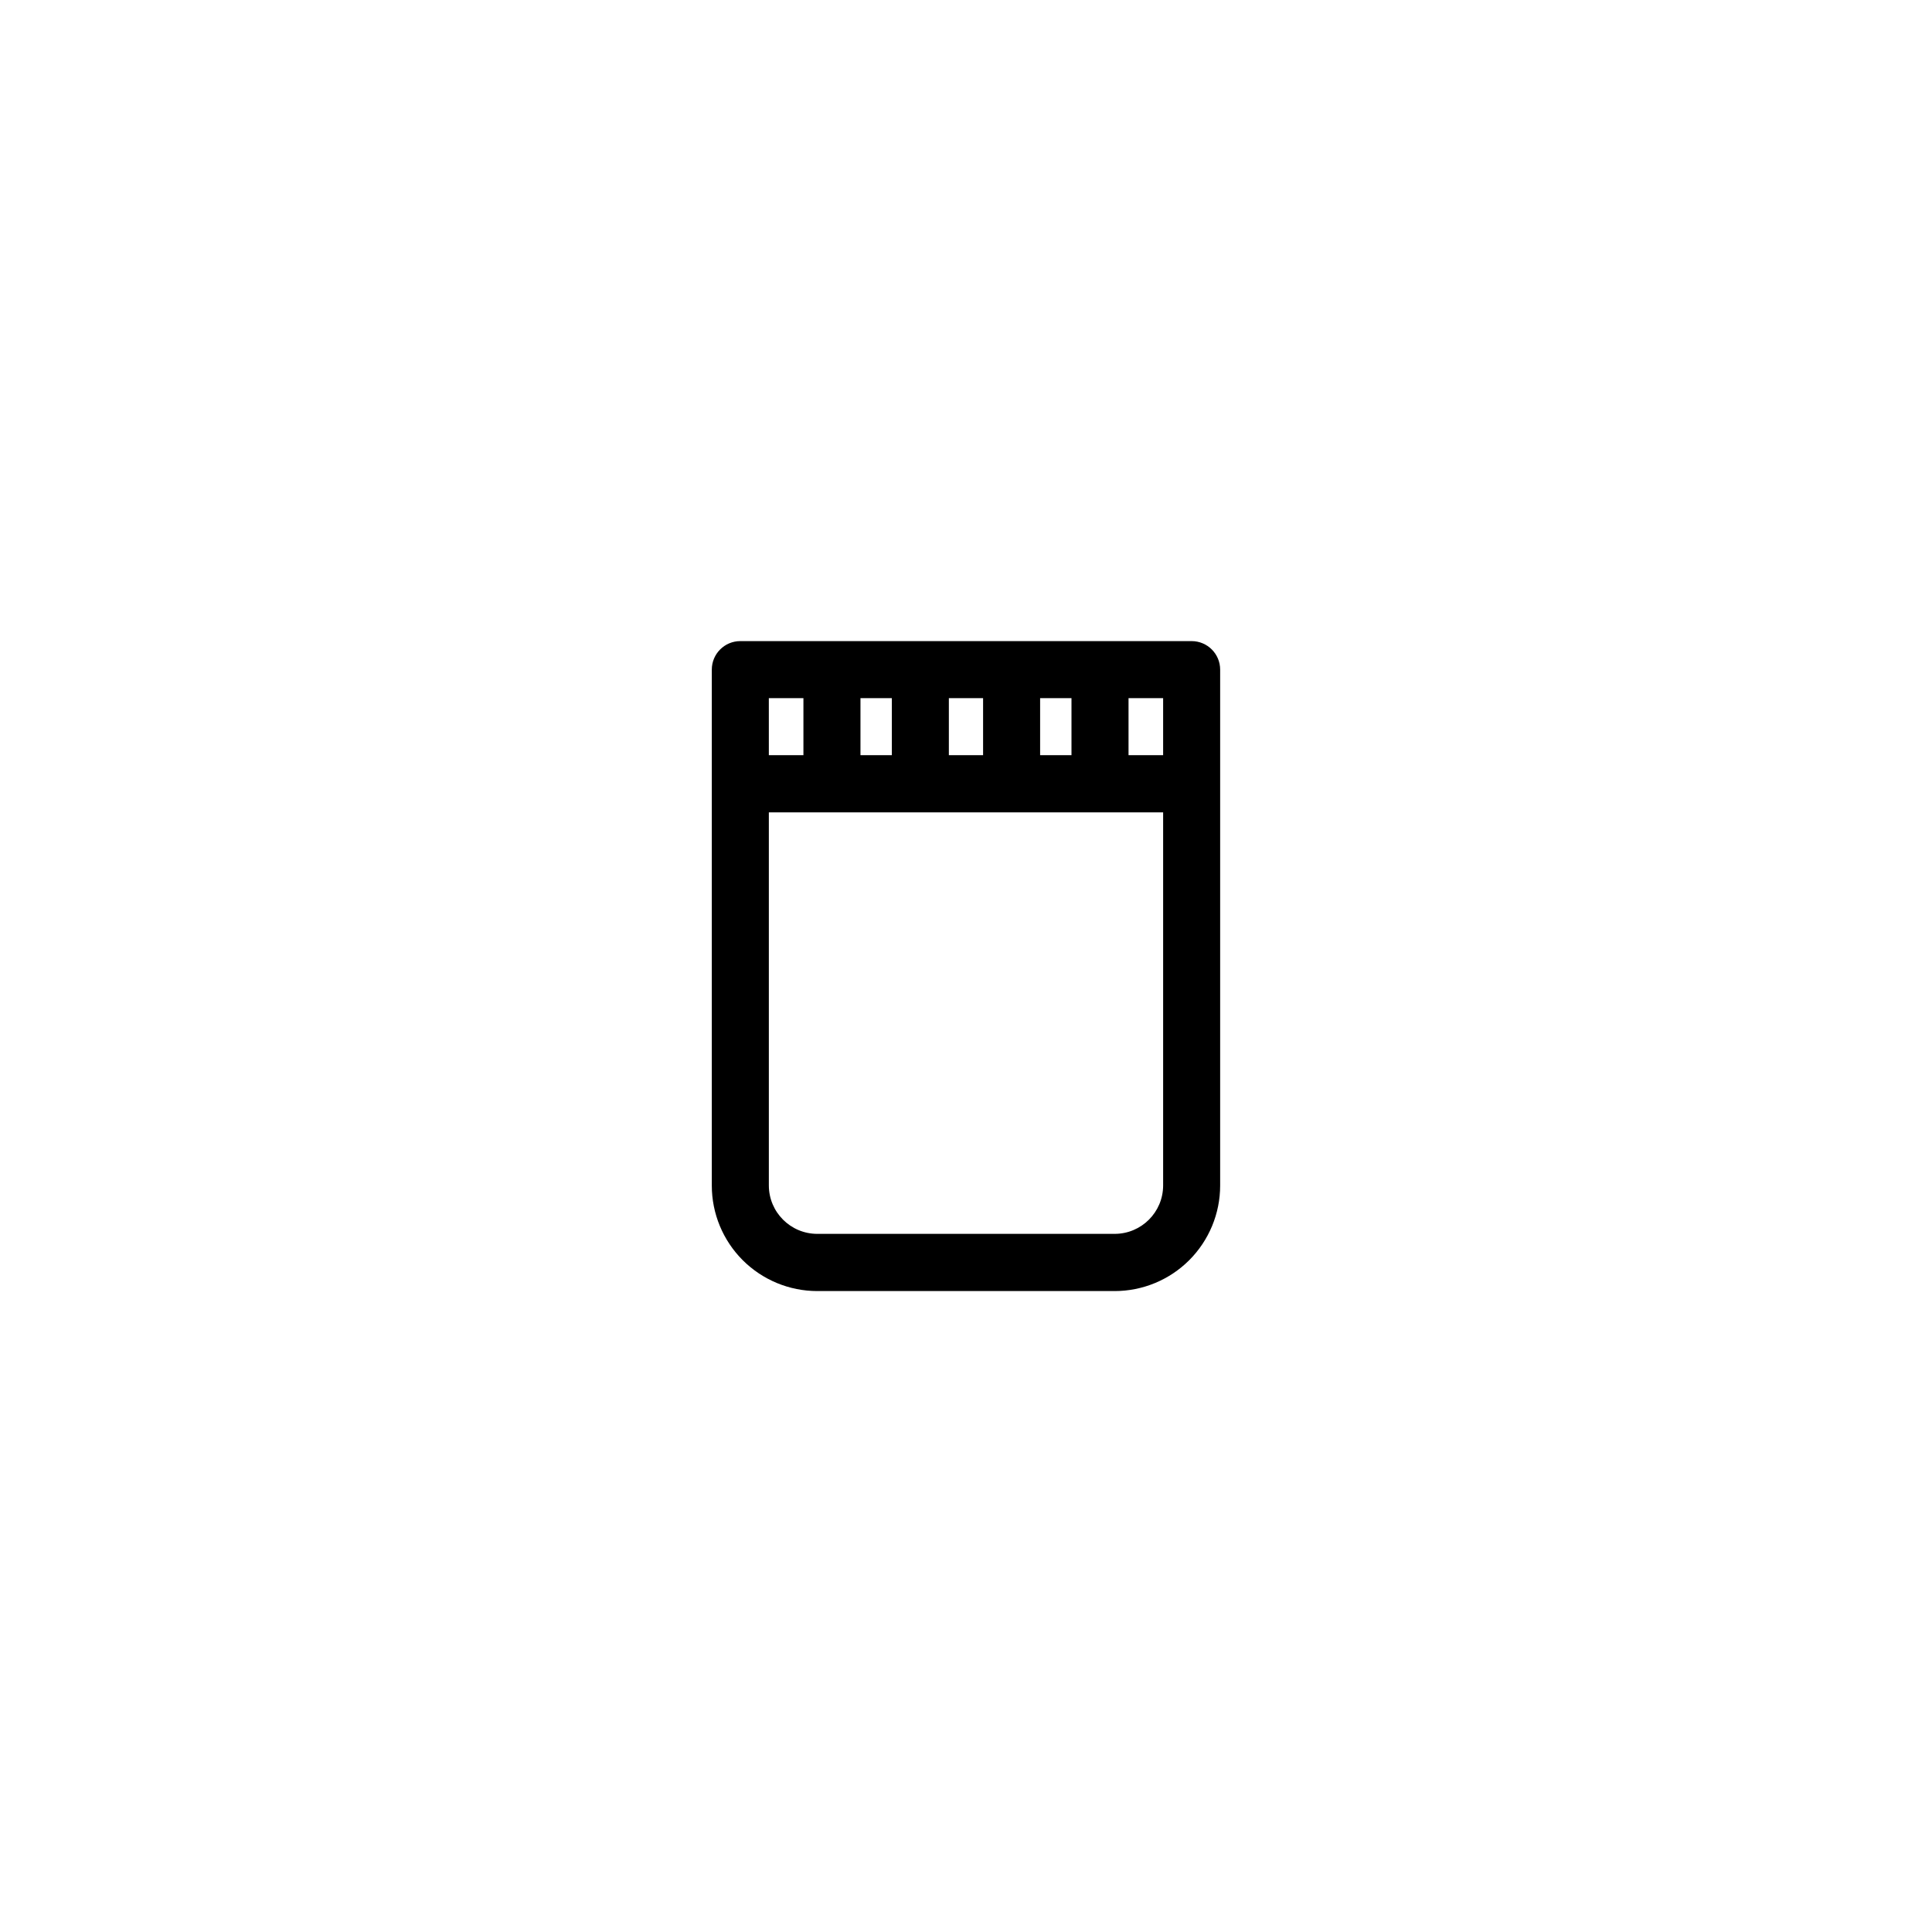 <?xml version="1.0" encoding="UTF-8"?>
<!-- Uploaded to: ICON Repo, www.svgrepo.com, Generator: ICON Repo Mixer Tools -->
<svg fill="#000000" width="800px" height="800px" version="1.1" viewBox="144 144 512 512" xmlns="http://www.w3.org/2000/svg">
 <path d="m459.8 313.9h-119.61c-4.172 0-7.555 3.383-7.555 7.555v136.73c0 7.418 2.945 14.527 8.188 19.773 5.246 5.242 12.355 8.188 19.773 8.188h78.793c7.418 0 14.531-2.945 19.773-8.188 5.242-5.246 8.191-12.355 8.191-19.773v-136.73c0-4.172-3.387-7.555-7.559-7.555zm-7.559 30.23-9.168-0.004v-15.113h9.168zm-32.598 0v-15.113h8.312v15.113zm-24.184 0v-15.113h9.07v15.113zm-23.426 0v-15.113l8.316-0.004v15.113zm-24.285-15.113h9.168v15.113l-9.164-0.004zm91.645 141.97h-78.793c-7.098 0-12.848-5.75-12.848-12.848v-98.848h104.49v98.898c-0.027 7.078-5.769 12.797-12.848 12.797z"/>
</svg>